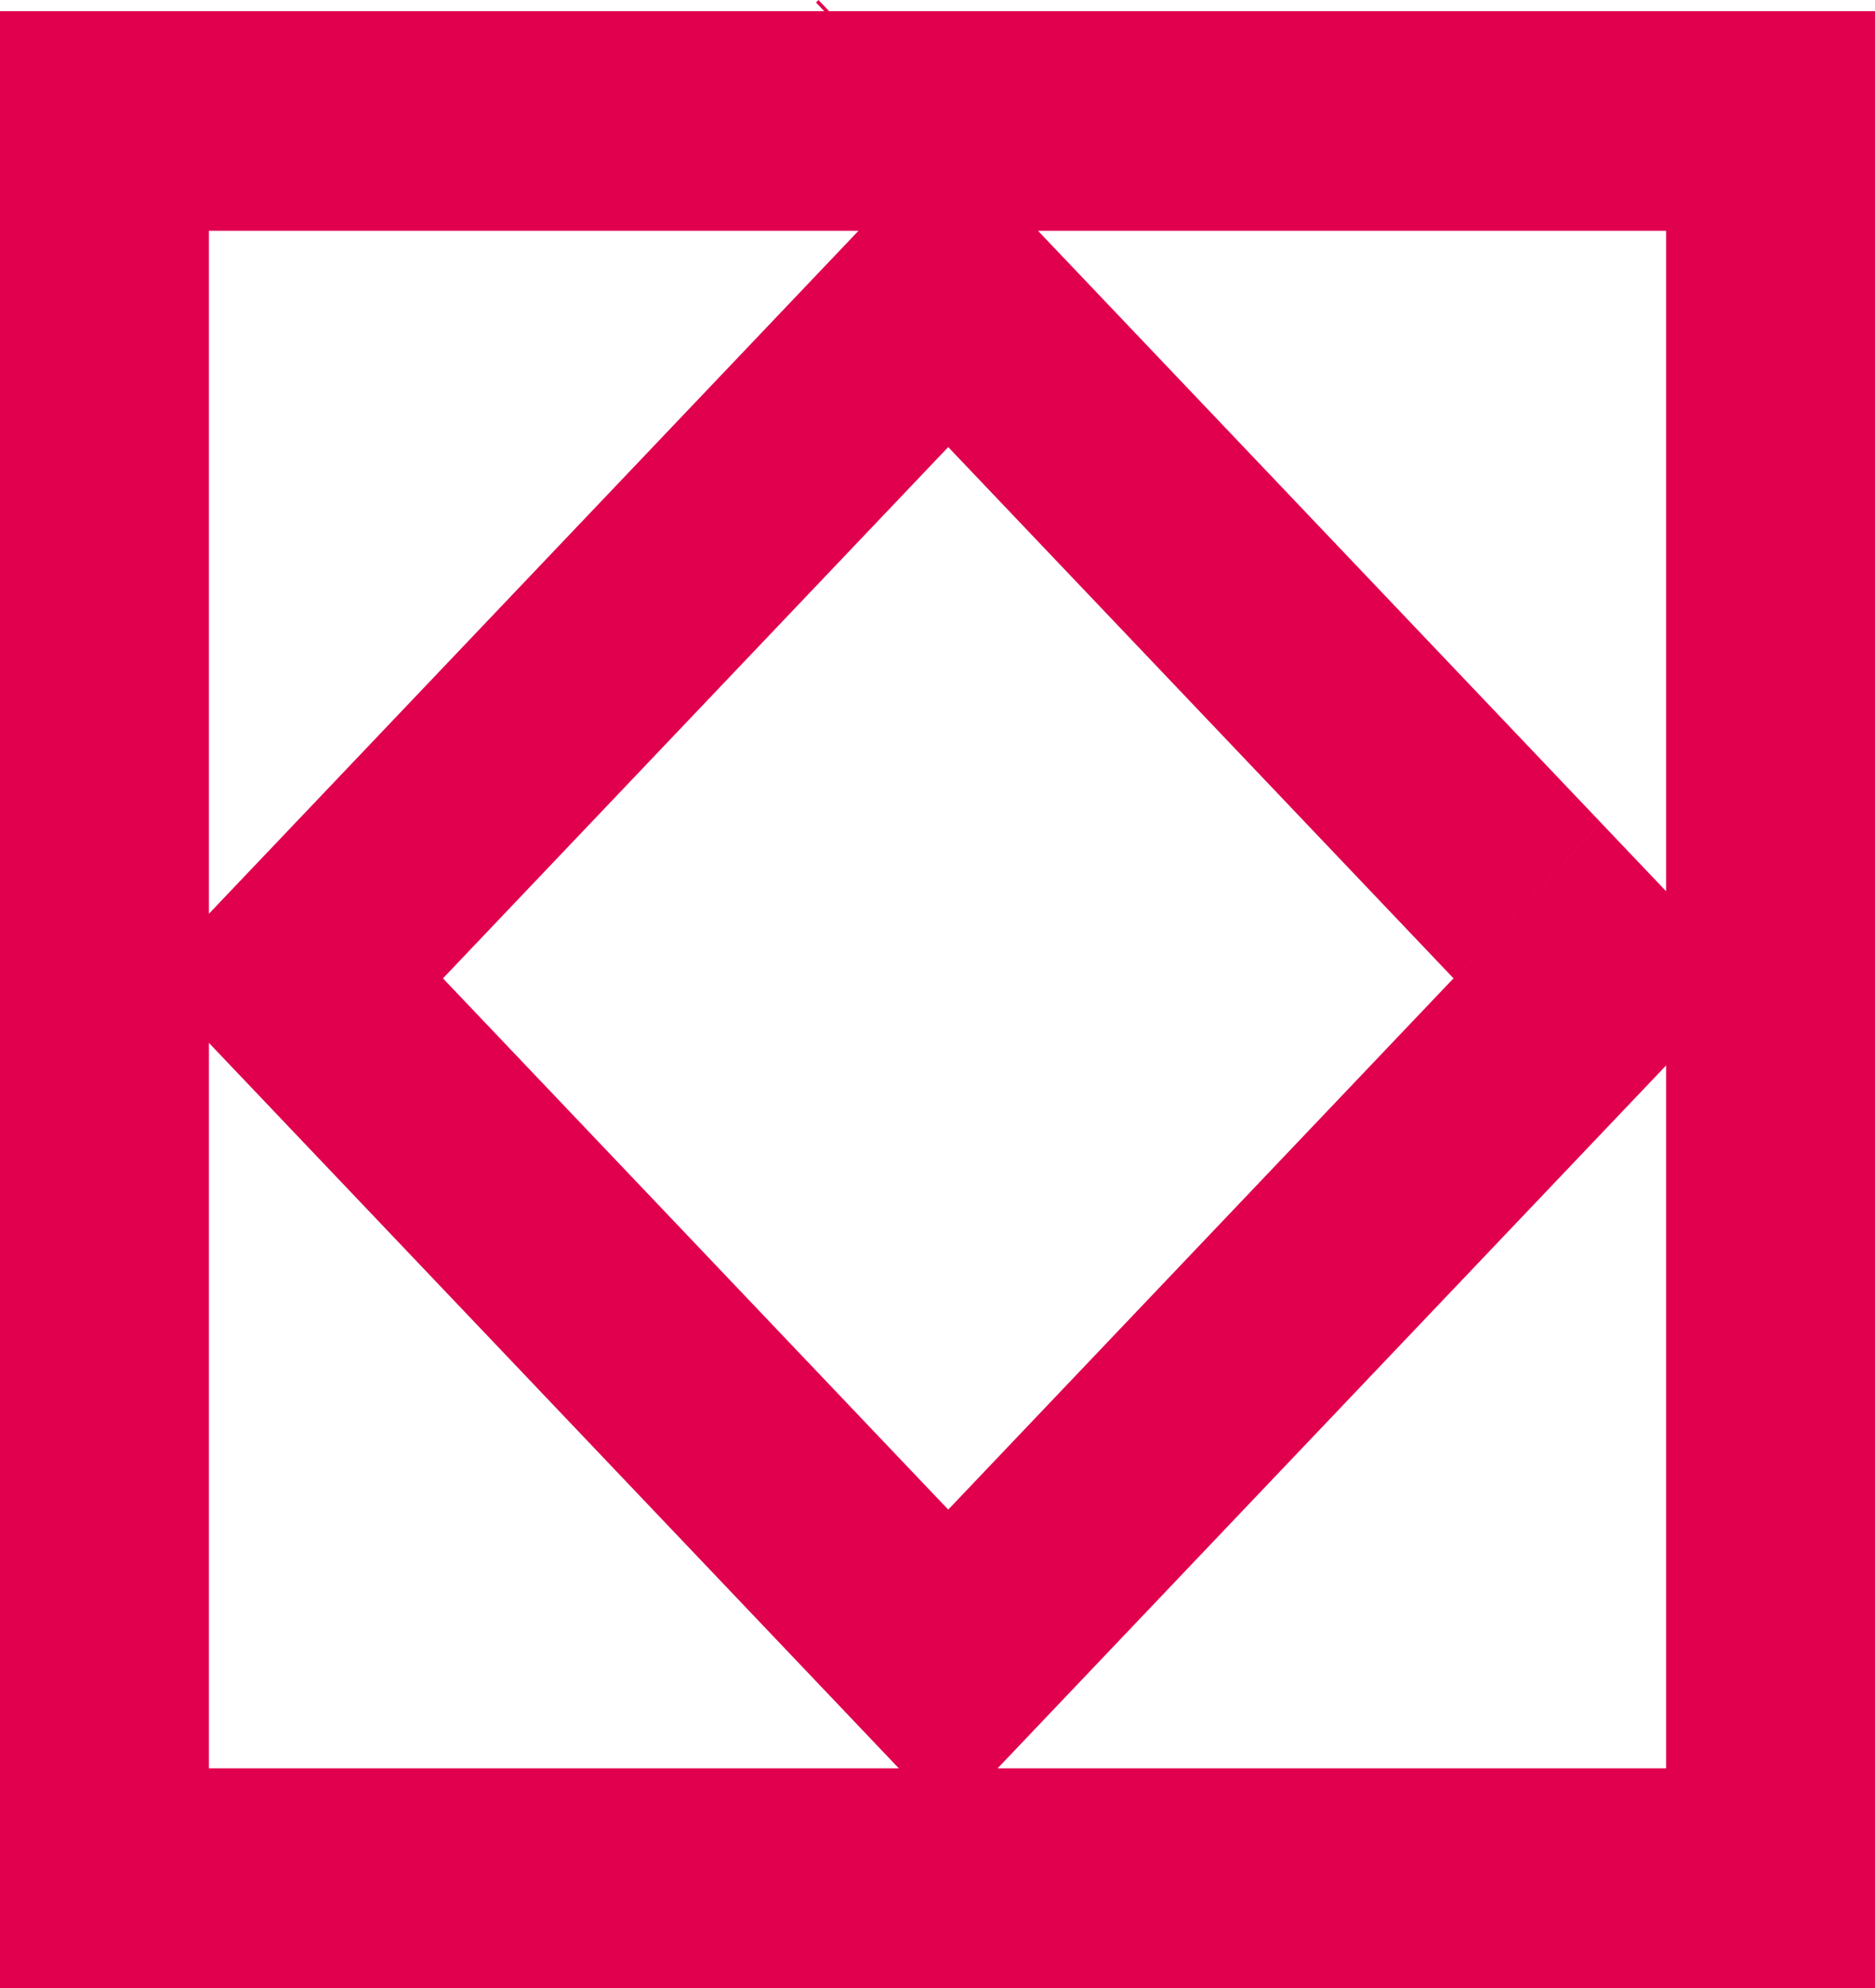 <?xml version="1.0" encoding="UTF-8"?>
<svg width="50px" height="53px" viewBox="0 0 50 53" version="1.1" xmlns="http://www.w3.org/2000/svg" xmlns:xlink="http://www.w3.org/1999/xlink">
    <title>Office Icon 02</title>
    <g id="Page-1" stroke="none" stroke-width="1" fill="none" fill-rule="evenodd">
        <g id="4Racing---Holding-Site---Contact-Us---Mobile---20211202" transform="translate(-135, -2780)" fill="#E0004D">
            <g id="Our-Offices" transform="translate(19, 2544)">
                <g id="Group-2" transform="translate(0, 75)">
                    <path d="M137.826,161 L137.761,161.068 L137.979,161.297 L121.571,161.297 L116,161.297 L116,167.152 L116,208.144 L116,214 L160.429,214 L166,214 L166,214 L166,208.144 L166,208.144 L166,167.152 L166,161.297 L138.109,161.297 L137.826,161 Z M158.699,182.941 L143.679,167.152 L160.429,167.152 L160.429,184.76 L158.699,182.942 L141.286,201.246 L127.812,187.083 L141.286,172.919 L154.76,187.082 L158.699,182.941 Z M121.571,167.152 L138.893,167.152 L138.558,167.505 L137.347,168.778 L137.347,168.778 L121.571,185.361 L121.571,167.152 Z M121.571,188.803 L123.873,191.223 L137.347,205.387 L139.969,208.144 L121.571,208.144 L121.571,188.803 Z M160.429,189.405 L160.429,208.144 L142.602,208.144 L160.429,189.405 Z" id="Office-Icon-02"></path>
                </g>
            </g>
        </g>
    </g>
</svg>